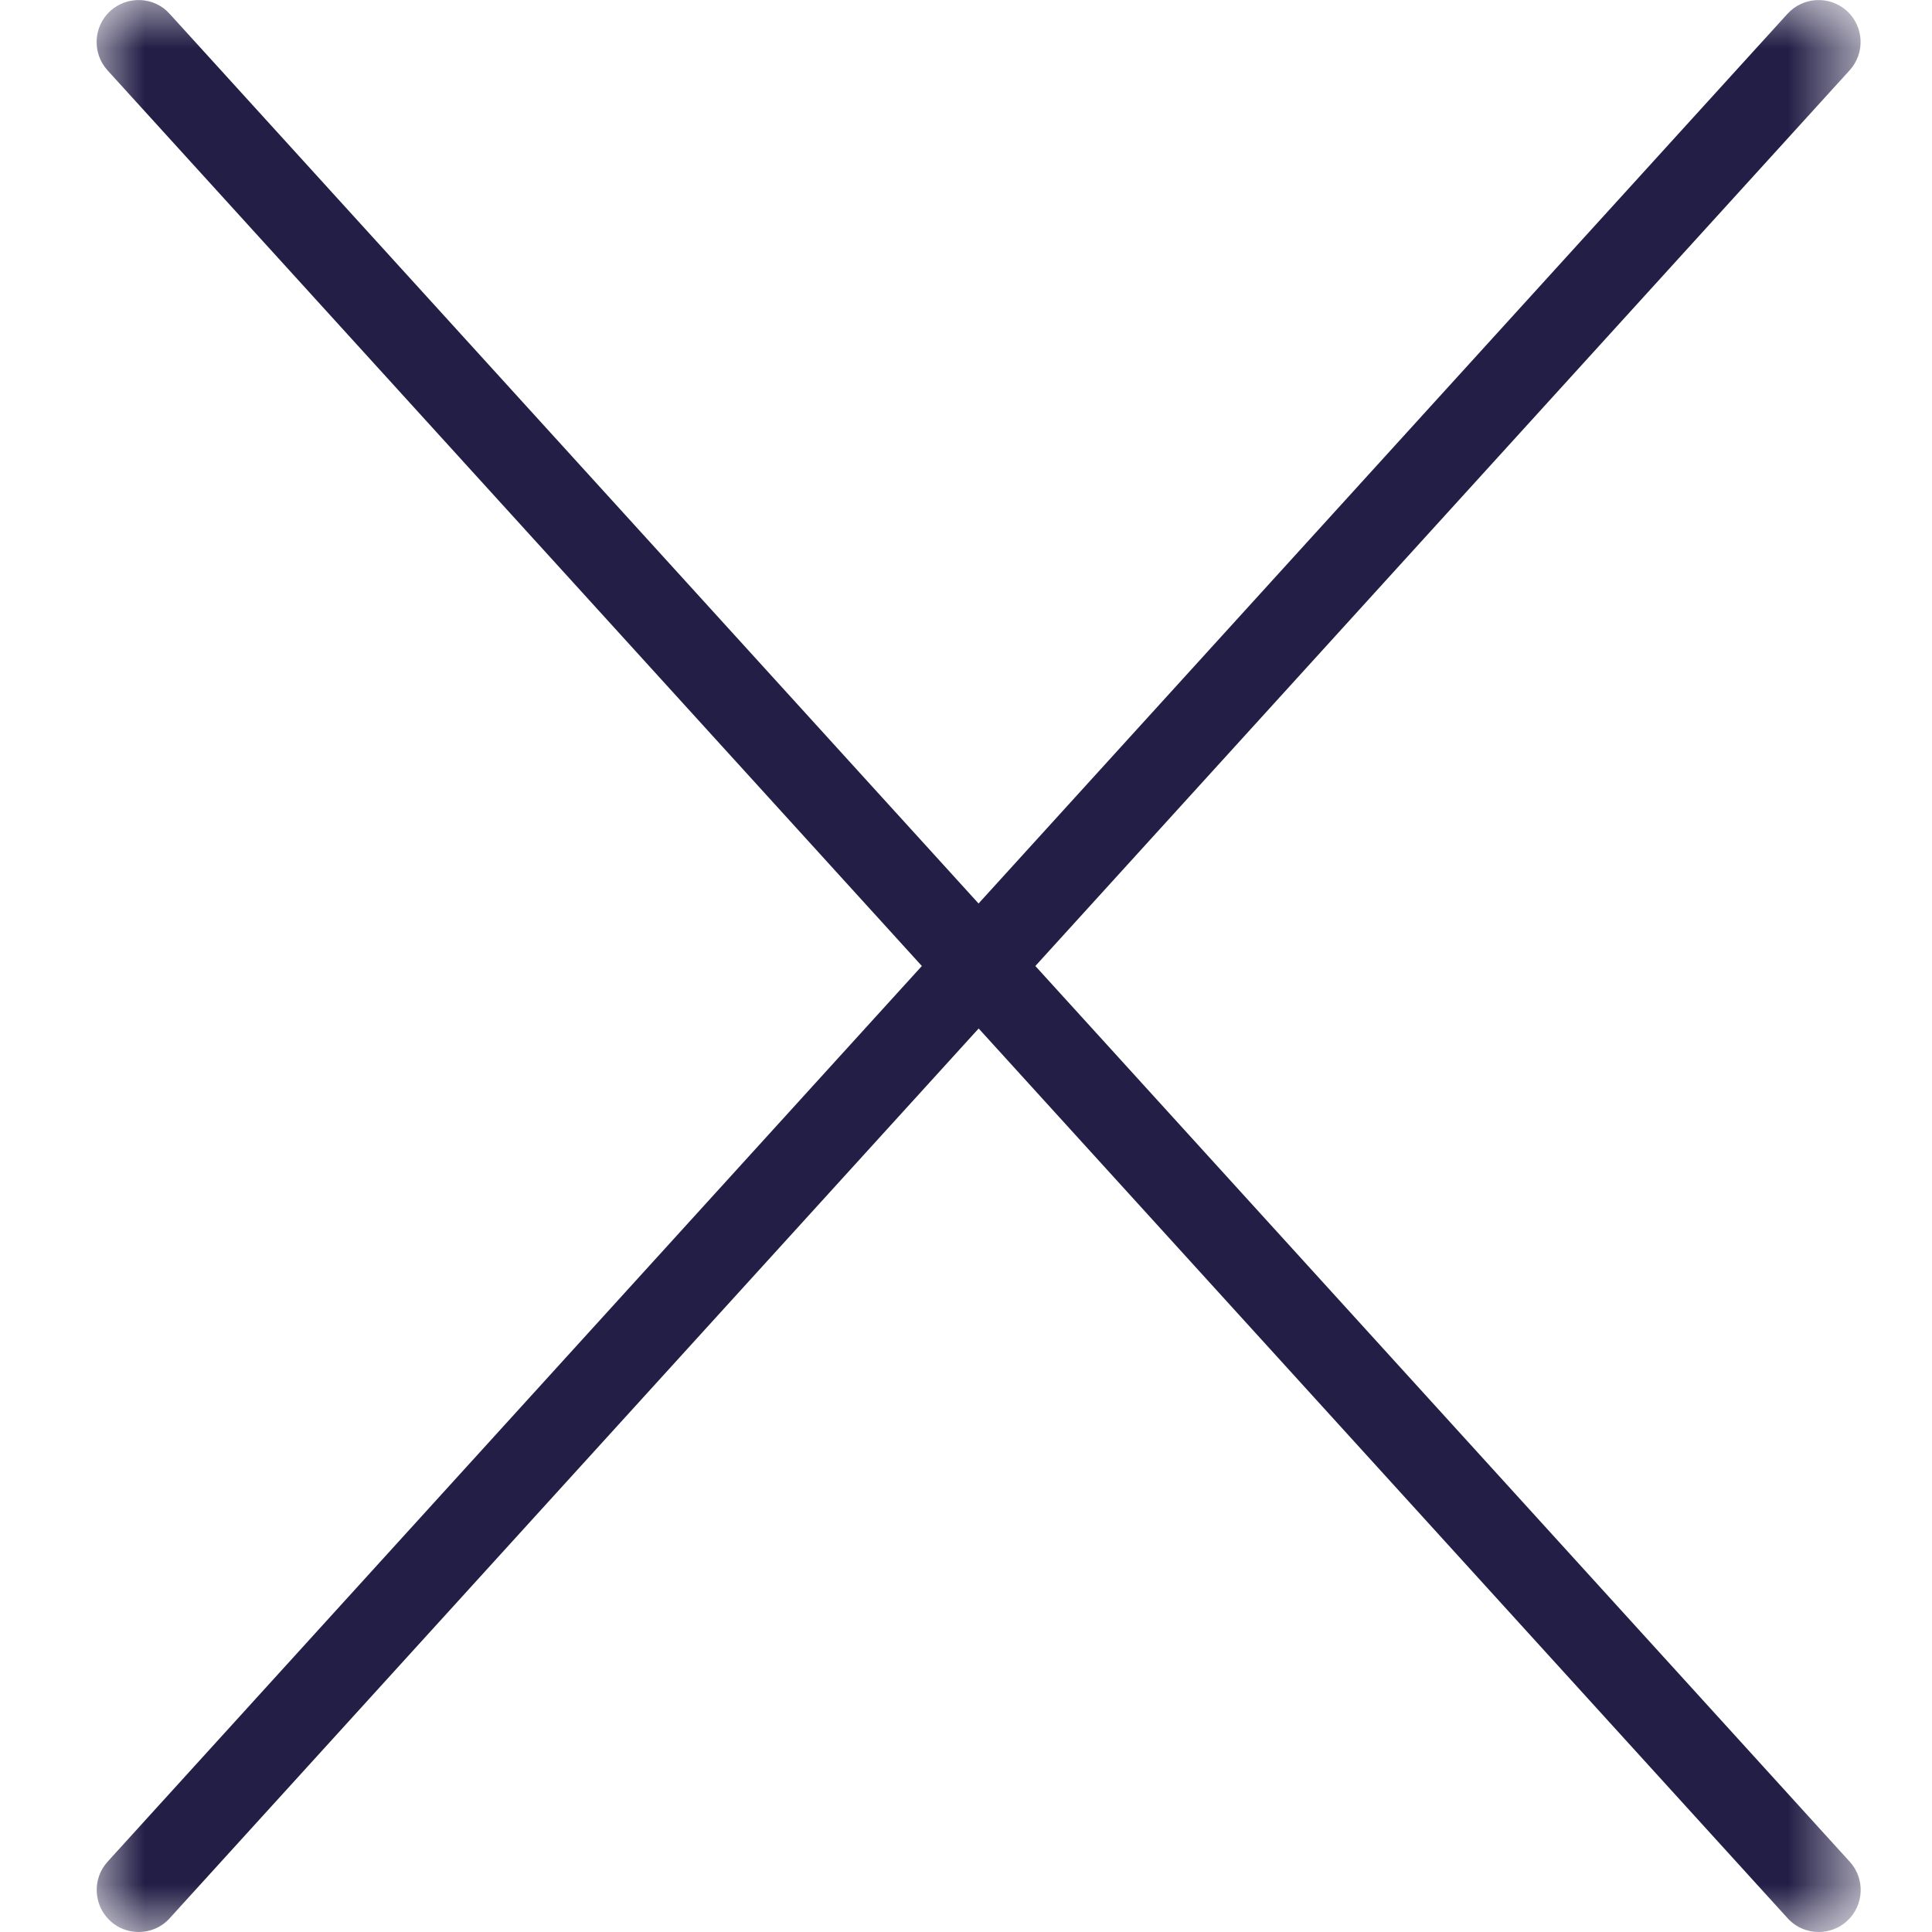 <svg xmlns="http://www.w3.org/2000/svg" xmlns:xlink="http://www.w3.org/1999/xlink" width="20" height="20" viewBox="0 0 20 20">
    <defs>
        <path id="4ktlasnzaa" d="M0 0L18.261 0 18.261 20 0 20z"/>
    </defs>
    <g fill="none" fill-rule="evenodd">
        <g>
            <g>
                <g>
                    <g transform="translate(-1437 -622) translate(0 582) translate(1437 40) translate(1)">
                        <mask id="acmt0sfzhb" fill="#fff">
                            <use xlink:href="#4ktlasnzaa"/>
                        </mask>
                        <path fill="#231E46" d="M9.718 10l8.43-9.273c.161-.178.148-.452-.029-.614-.177-.16-.452-.149-.615.03L9.13 9.353.756.143C.596-.036.32-.047.142.113c-.177.162-.19.436-.03.614L8.543 10l-8.43 9.273c-.16.177-.147.452.03.614.083.076.188.113.293.113.118 0 .236-.048.321-.143l8.374-9.21 8.374 9.21c.086.095.204.143.322.143.104 0 .21-.037.293-.113.177-.162.19-.437.029-.614L9.718 10z" mask="url(#acmt0sfzhb)"/>
                    </g>
                </g>
            </g>
        </g>
    </g>
</svg>
